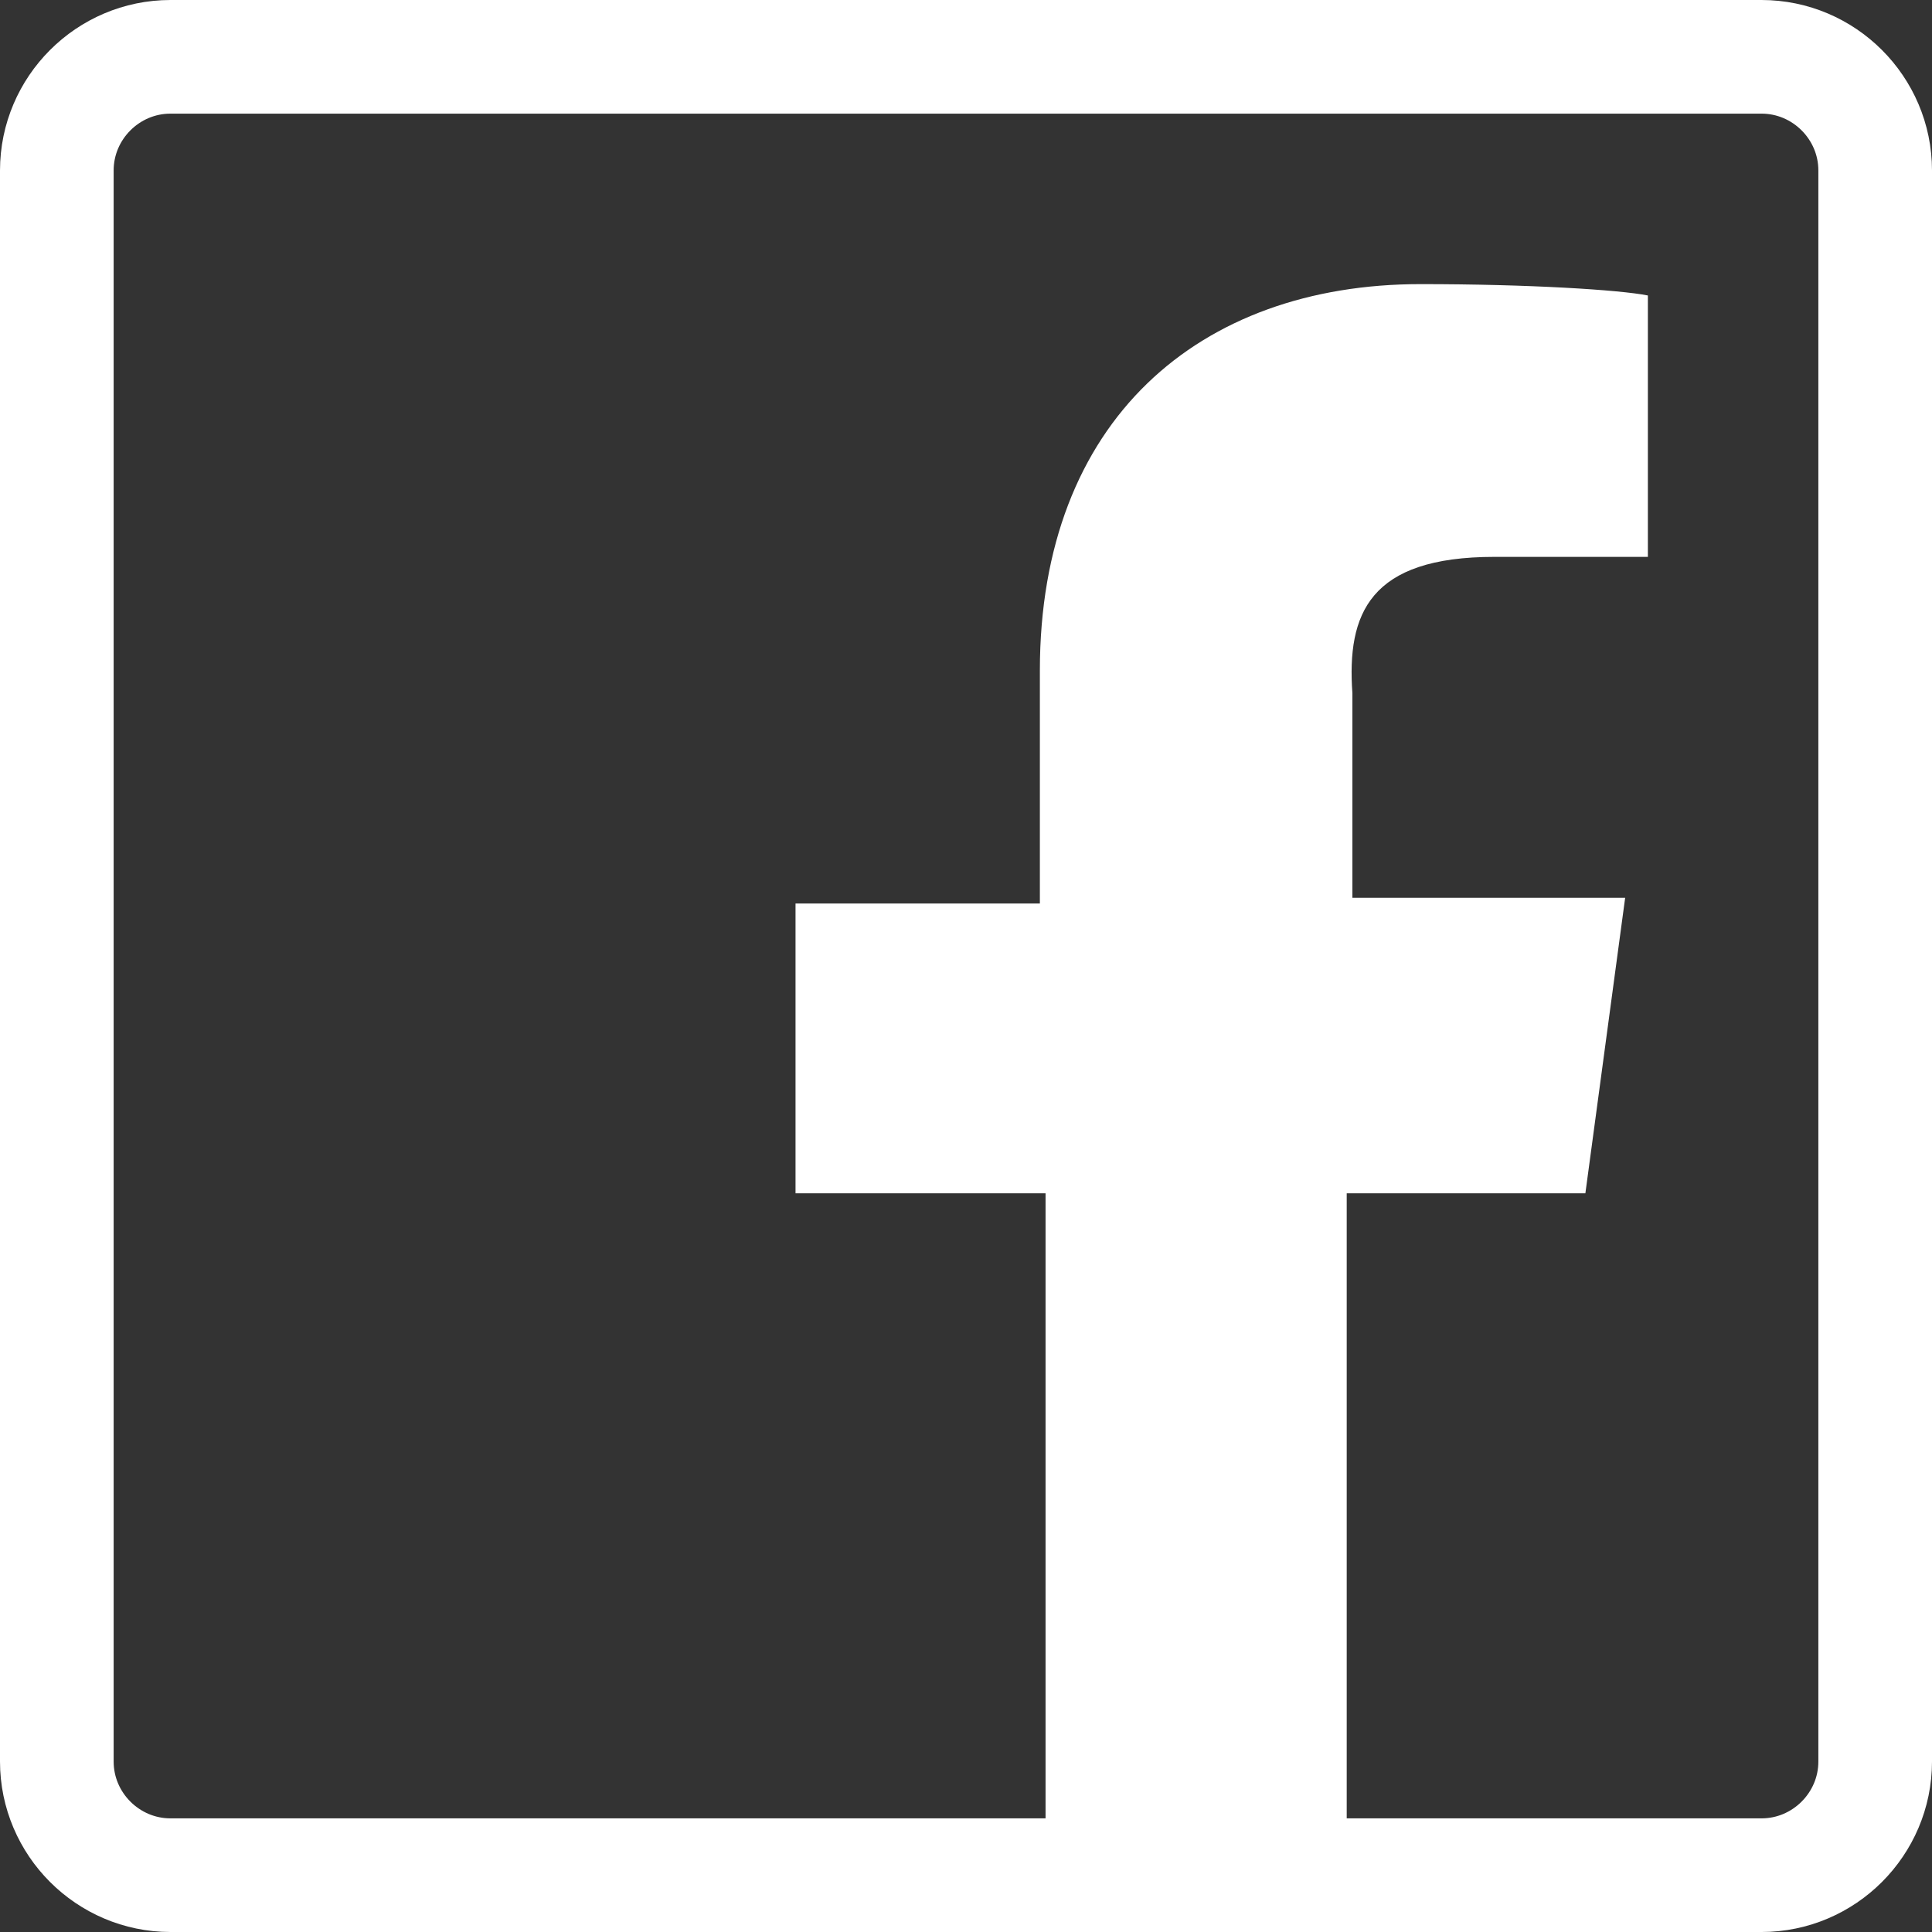 <?xml version="1.0" encoding="utf-8"?>
<!-- Generator: Adobe Illustrator 24.3.0, SVG Export Plug-In . SVG Version: 6.00 Build 0)  -->
<svg version="1.1" id="圖層_1" xmlns="http://www.w3.org/2000/svg" xmlns:xlink="http://www.w3.org/1999/xlink" x="0px" y="0px"
	 viewBox="0 0 34 34" style="enable-background:new 0 0 34 34;" xml:space="preserve">
<rect x="0" y="0" width="34" height="34" fill="#333333" stroke="none"/>
<style type="text/css">
	.st0{fill:#FFFFFF;}
	.st1{fill:none;stroke:#FFFFFF;stroke-width:2;}
</style>
<path class="st0" d="M26.3,9.8H29V5.2C28.5,5.1,26.9,5,25,5c-3.9,0-6.7,2.4-6.7,6.8v4.1H14V21h4.4v13h5.3V21h4.2l0.7-5.2h-4.8v-3.6
	C23.7,10.8,24.1,9.8,26.3,9.8z"/>
<path class="st1" d="M3,1h28c1.1,0,2,0.9,2,2v28c0,1.1-0.9,2-2,2H3c-1.1,0-2-0.9-2-2V3C1,1.9,1.9,1,3,1z"/>
</svg>

